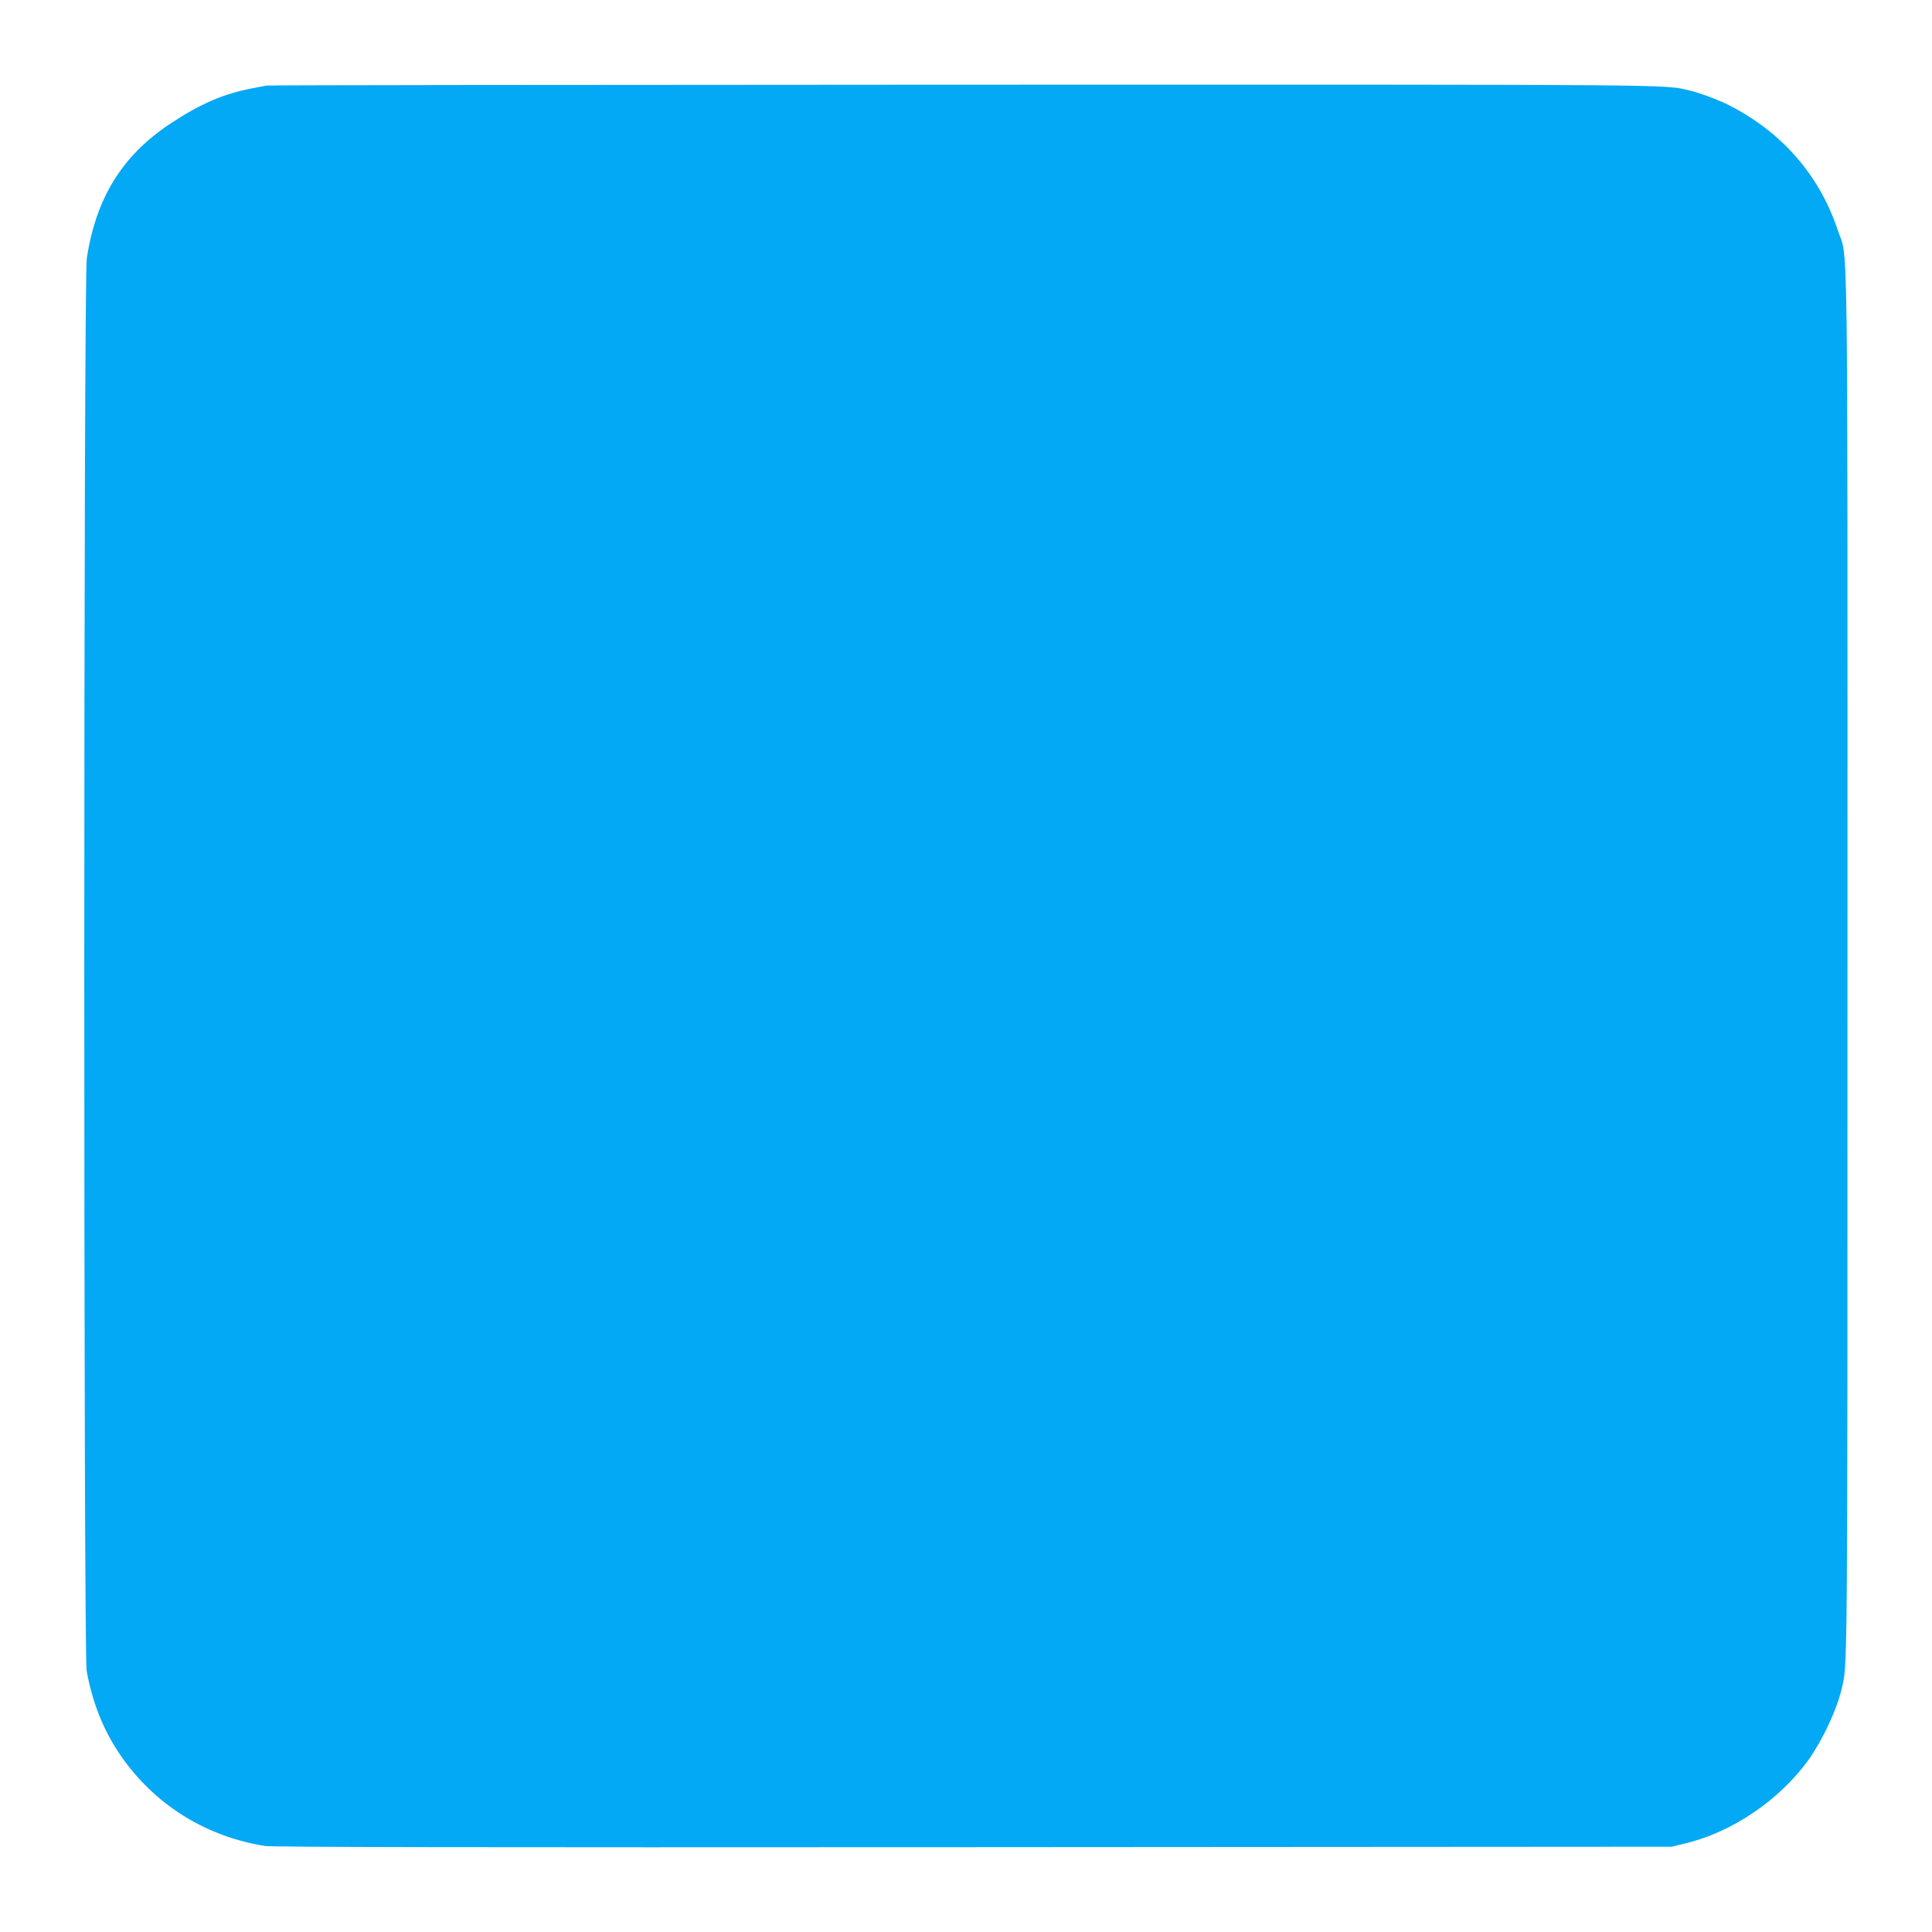 <?xml version="1.0" standalone="no"?>
<!DOCTYPE svg PUBLIC "-//W3C//DTD SVG 20010904//EN"
 "http://www.w3.org/TR/2001/REC-SVG-20010904/DTD/svg10.dtd">
<svg version="1.0" xmlns="http://www.w3.org/2000/svg"
 width="1280pt" height="1280pt" viewBox="0 0 1280 1280"
 preserveAspectRatio="xMidYMid meet">
<g transform="translate(0,1280) scale(0.1,-0.1)"
fill="#03a9f4" stroke="none">
<path d="M1765 12233 c-11 -2 -55 -11 -99 -19 -186 -36 -337 -101 -534 -231
-321 -211 -496 -493 -557 -895 -22 -142 -22 -9241 -1 -9358 42 -229 123 -422
249 -594 225 -307 552 -505 932 -566 51 -8 1319 -10 4695 -8 l4625 3 91 22
c310 74 625 288 817 555 92 130 186 330 218 467 40 169 39 -5 39 4791 0 5090
6 4664 -65 4877 -122 366 -375 654 -730 831 -70 34 -187 78 -254 93 -169 40 7
39 -4801 38 -2533 -1 -4614 -3 -4625 -6z"/>
</g>
</svg>
